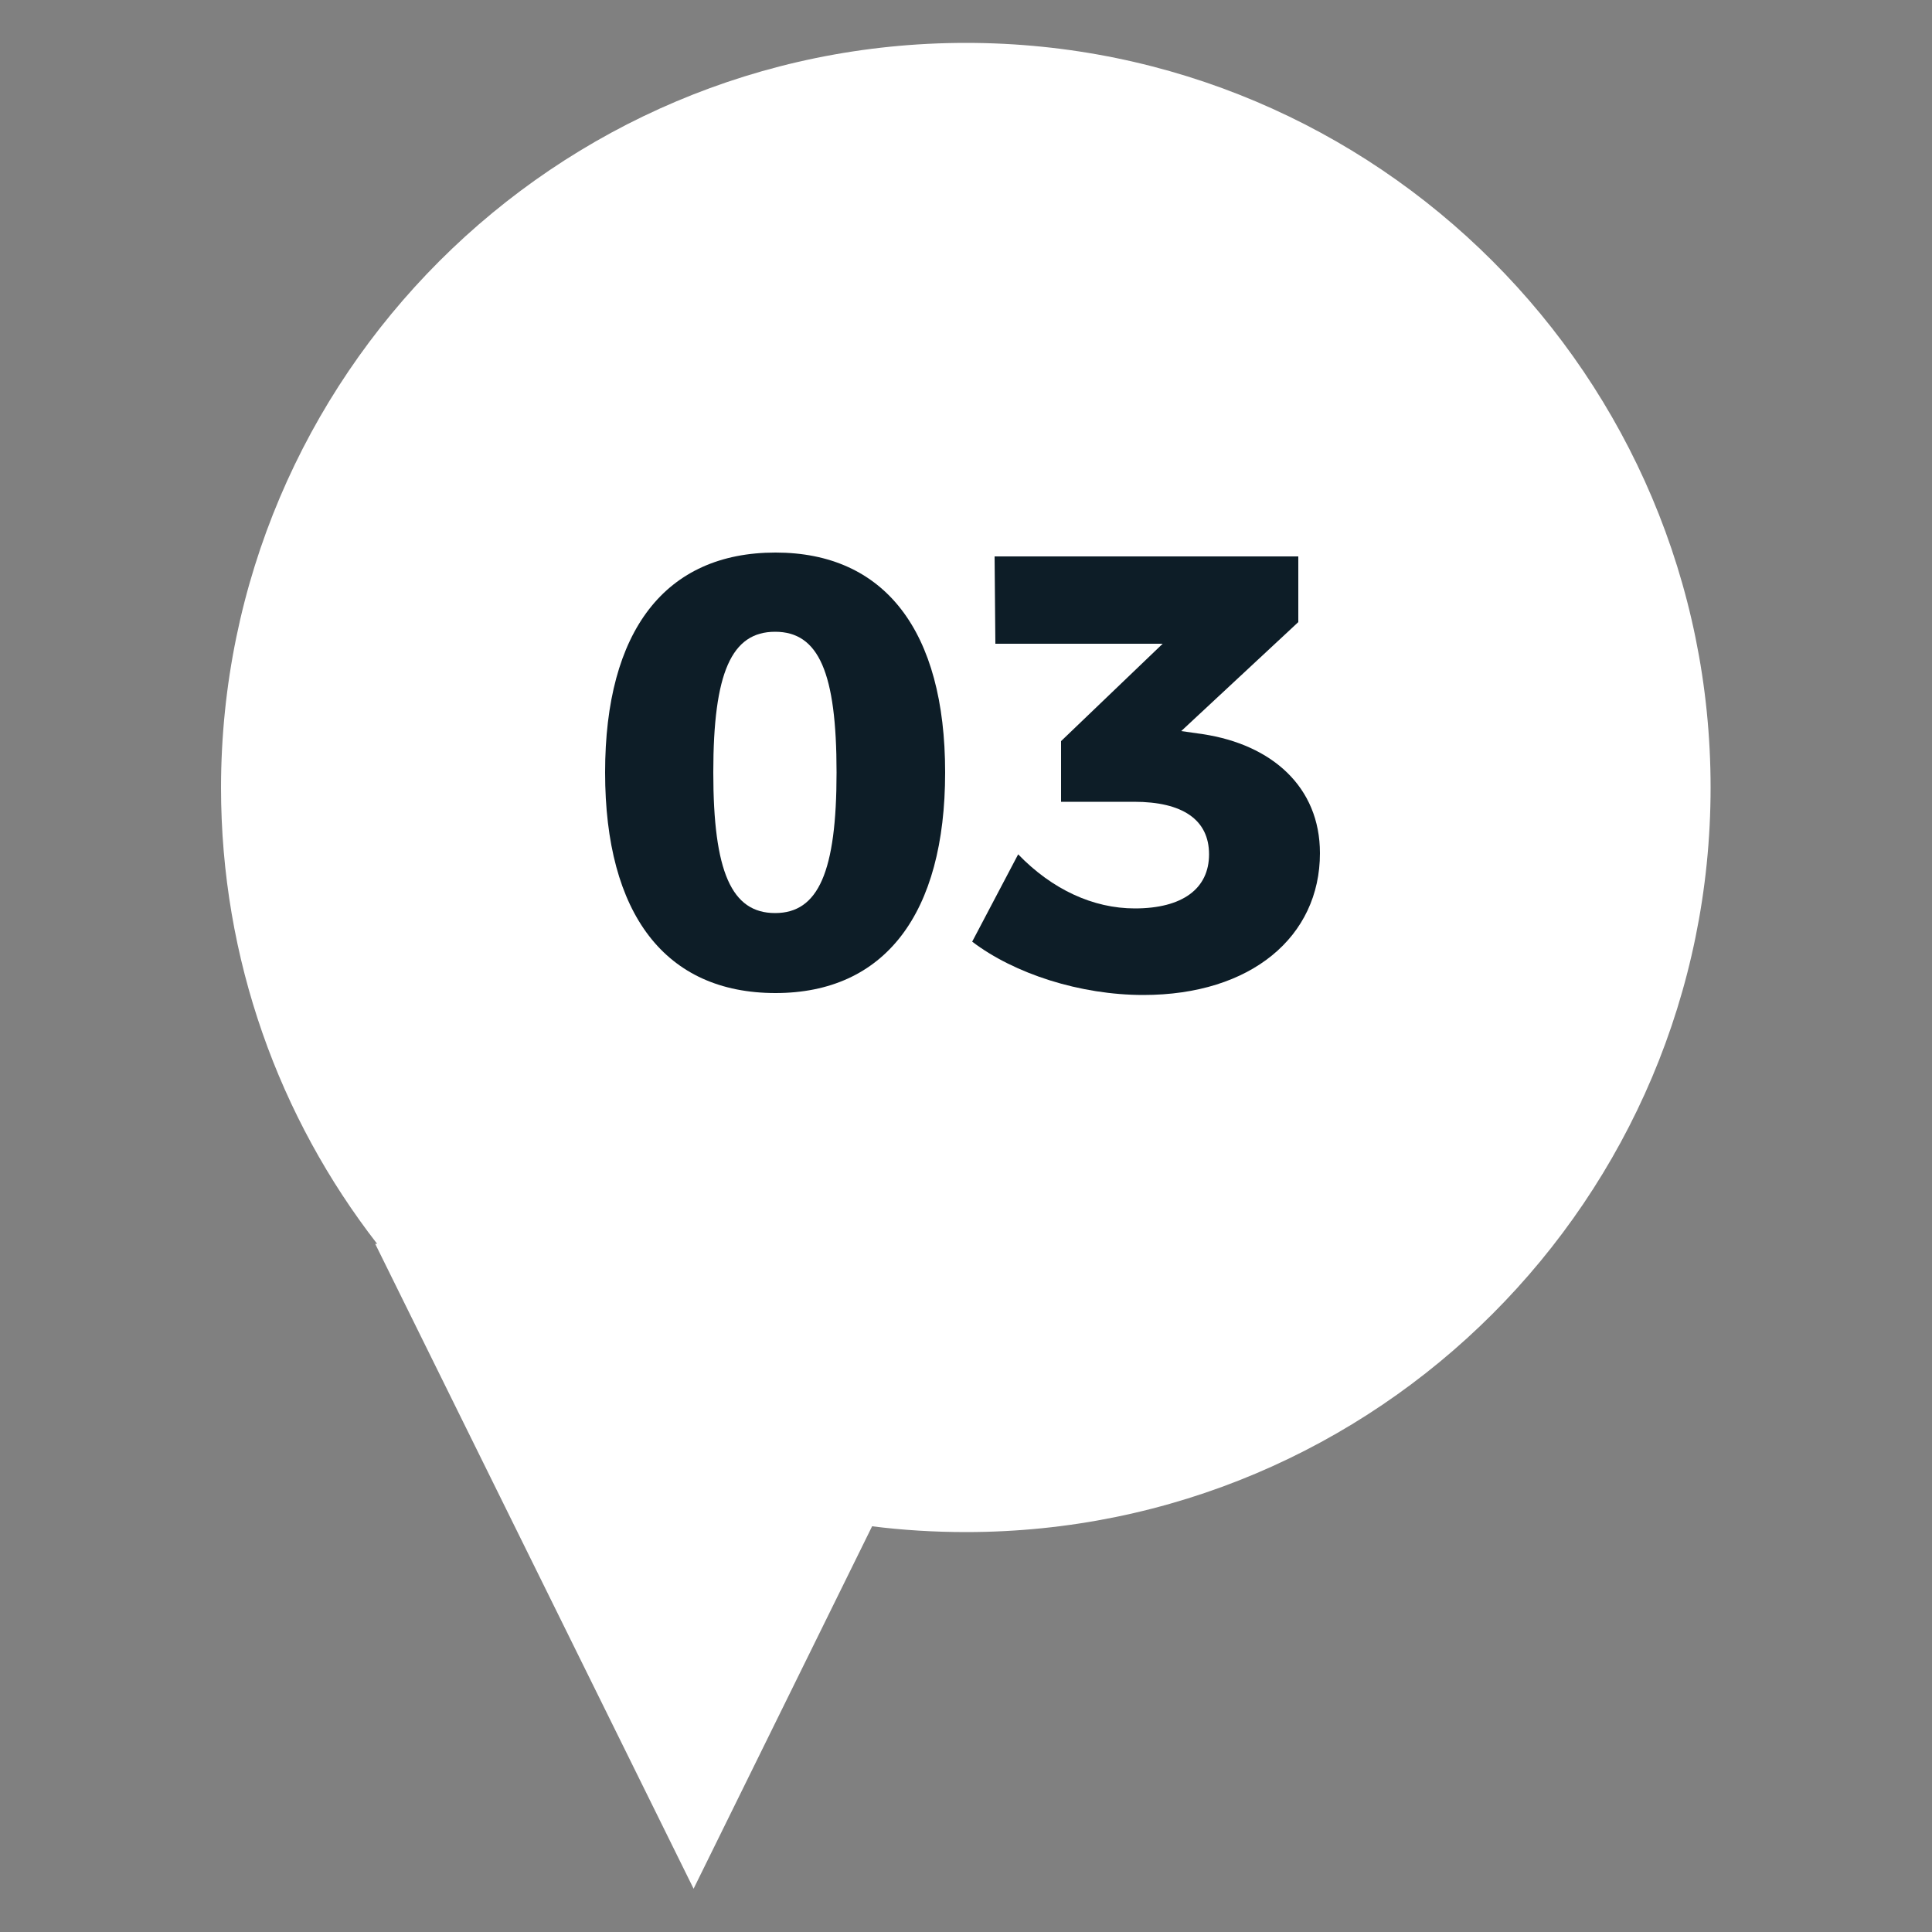 <?xml version="1.0" encoding="utf-8"?>
<!-- Generator: Adobe Illustrator 26.3.1, SVG Export Plug-In . SVG Version: 6.00 Build 0)  -->
<svg version="1.1" id="Layer_1" xmlns="http://www.w3.org/2000/svg" xmlns:xlink="http://www.w3.org/1999/xlink" x="0px" y="0px"
	 viewBox="0 0 50 50" style="enable-background:new 0 0 50 50;" xml:space="preserve">
<rect x="0" y="0" width="50" height="50" fill="#808080" stroke="none"/>
<style type="text/css">
	.st0{fill:#FFFFFF;}
	.st1{fill:#0D1D27;}
</style>
<g>
	<path class="st0" d="M25,1.11c10.64,0,19.27,8.63,19.27,19.27c0,10.64-8.63,19.27-19.27,19.27c-0.82,0-1.64-0.05-2.43-0.15
		l-4.62,9.38L9.71,32.19h0.05c-2.53-3.26-4.04-7.36-4.04-11.81C5.73,9.74,14.36,1.11,25,1.11z"/>
	<g>
		<path class="st1" d="M24.46,19.99c0,3.67-1.57,5.71-4.39,5.71c-2.85,0-4.41-2.04-4.41-5.71s1.56-5.69,4.41-5.69
			C22.89,14.3,24.46,16.32,24.46,19.99z M18.46,19.99c0,2.57,0.47,3.64,1.6,3.64c1.12,0,1.59-1.07,1.59-3.64
			c0-2.58-0.46-3.64-1.59-3.64C18.93,16.35,18.46,17.41,18.46,19.99z"/>
		<path class="st1" d="M34.16,22.08c0,2.16-1.78,3.67-4.57,3.67c-1.64,0-3.34-0.55-4.43-1.38l1.19-2.26c0.88,0.91,1.94,1.4,3.02,1.4
			c1.23,0,1.92-0.51,1.92-1.4c0-0.9-0.69-1.36-1.94-1.36h-1.89v-1.57l2.63-2.52h-4.33l-0.02-2.26h7.86v1.7l-3.03,2.82L31.13,19
			C32.91,19.27,34.16,20.36,34.16,22.08z"/>
	</g>
</g>
</svg>
